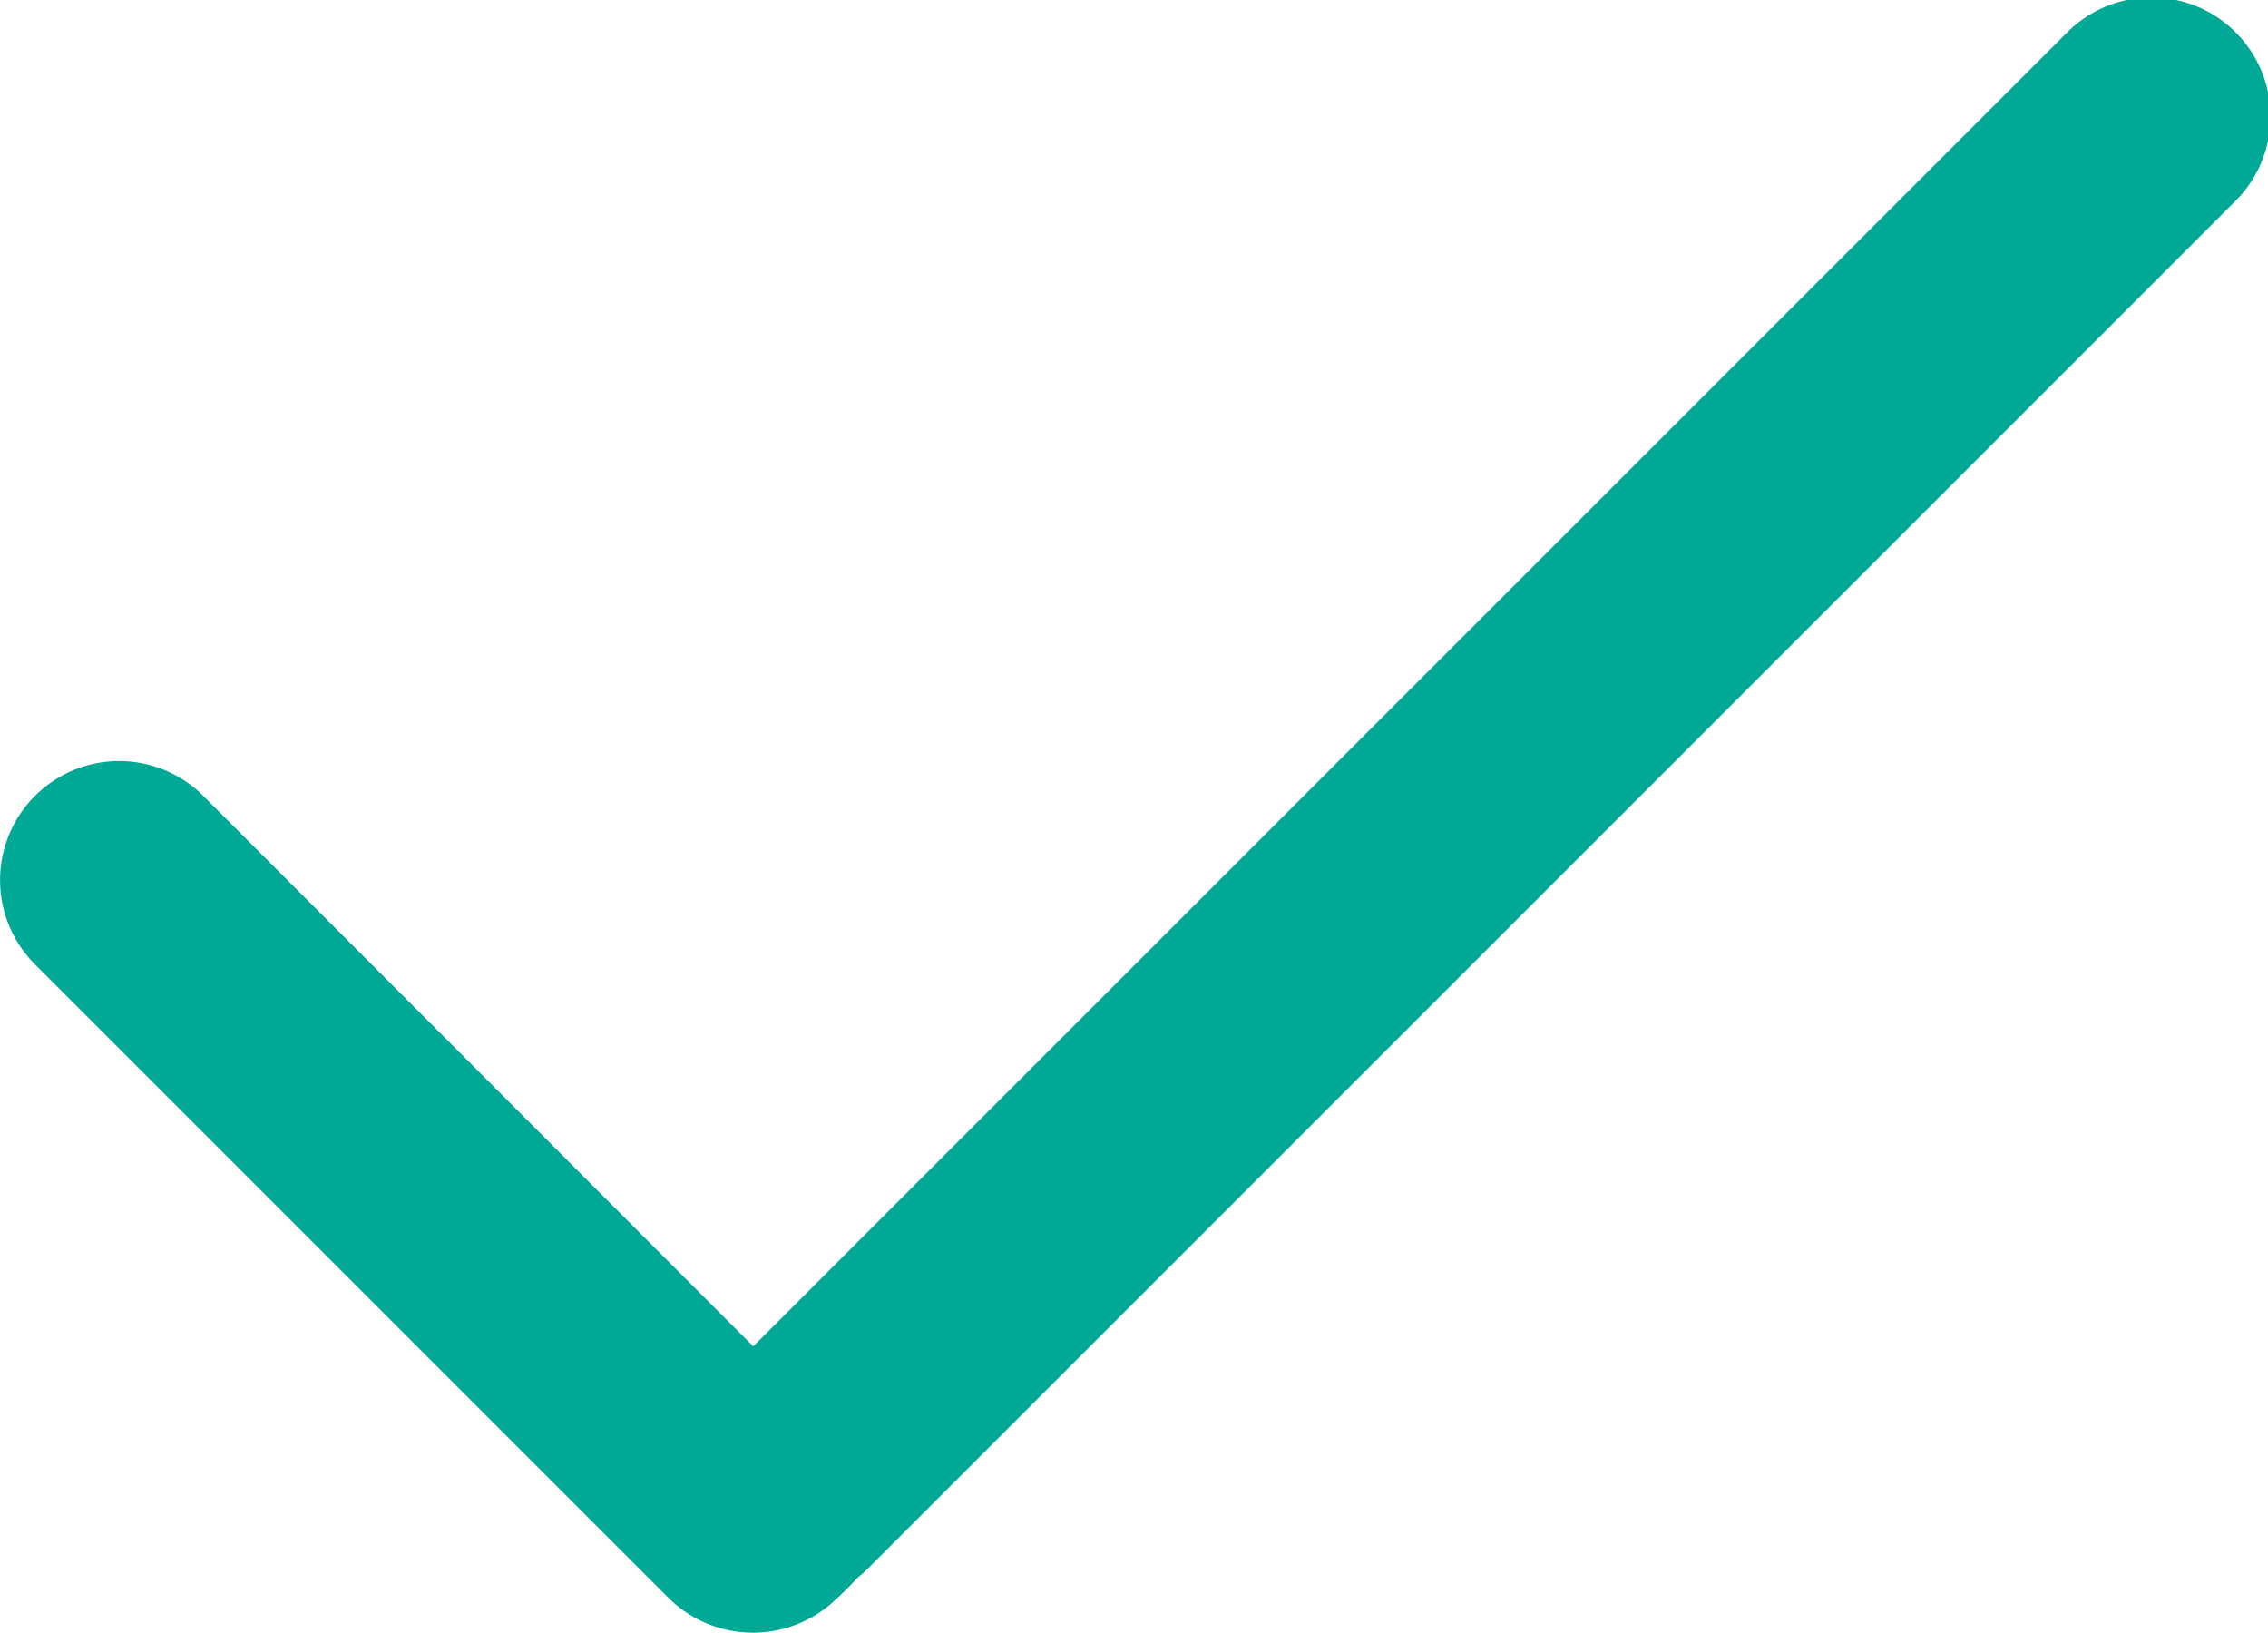 <svg xmlns="http://www.w3.org/2000/svg" width="13.886" height="10" viewBox="0 0 13.886 10">
    <path id="对号_1_" data-name="对号 (1)"
          d="M69.367,199.786a.75.75,0,0,0,.07-.063l8.367-8.367a.729.729,0,0,0-1.031-1.031l-8.045,8.045L65.361,195a.729.729,0,0,0-1.031,1.031l3.88,3.88a.734.734,0,0,0,1.032,0C69.287,199.87,69.329,199.827,69.367,199.786Z"
          transform="translate(-64.116 -190.127)" fill="#00a996"/>
</svg>

